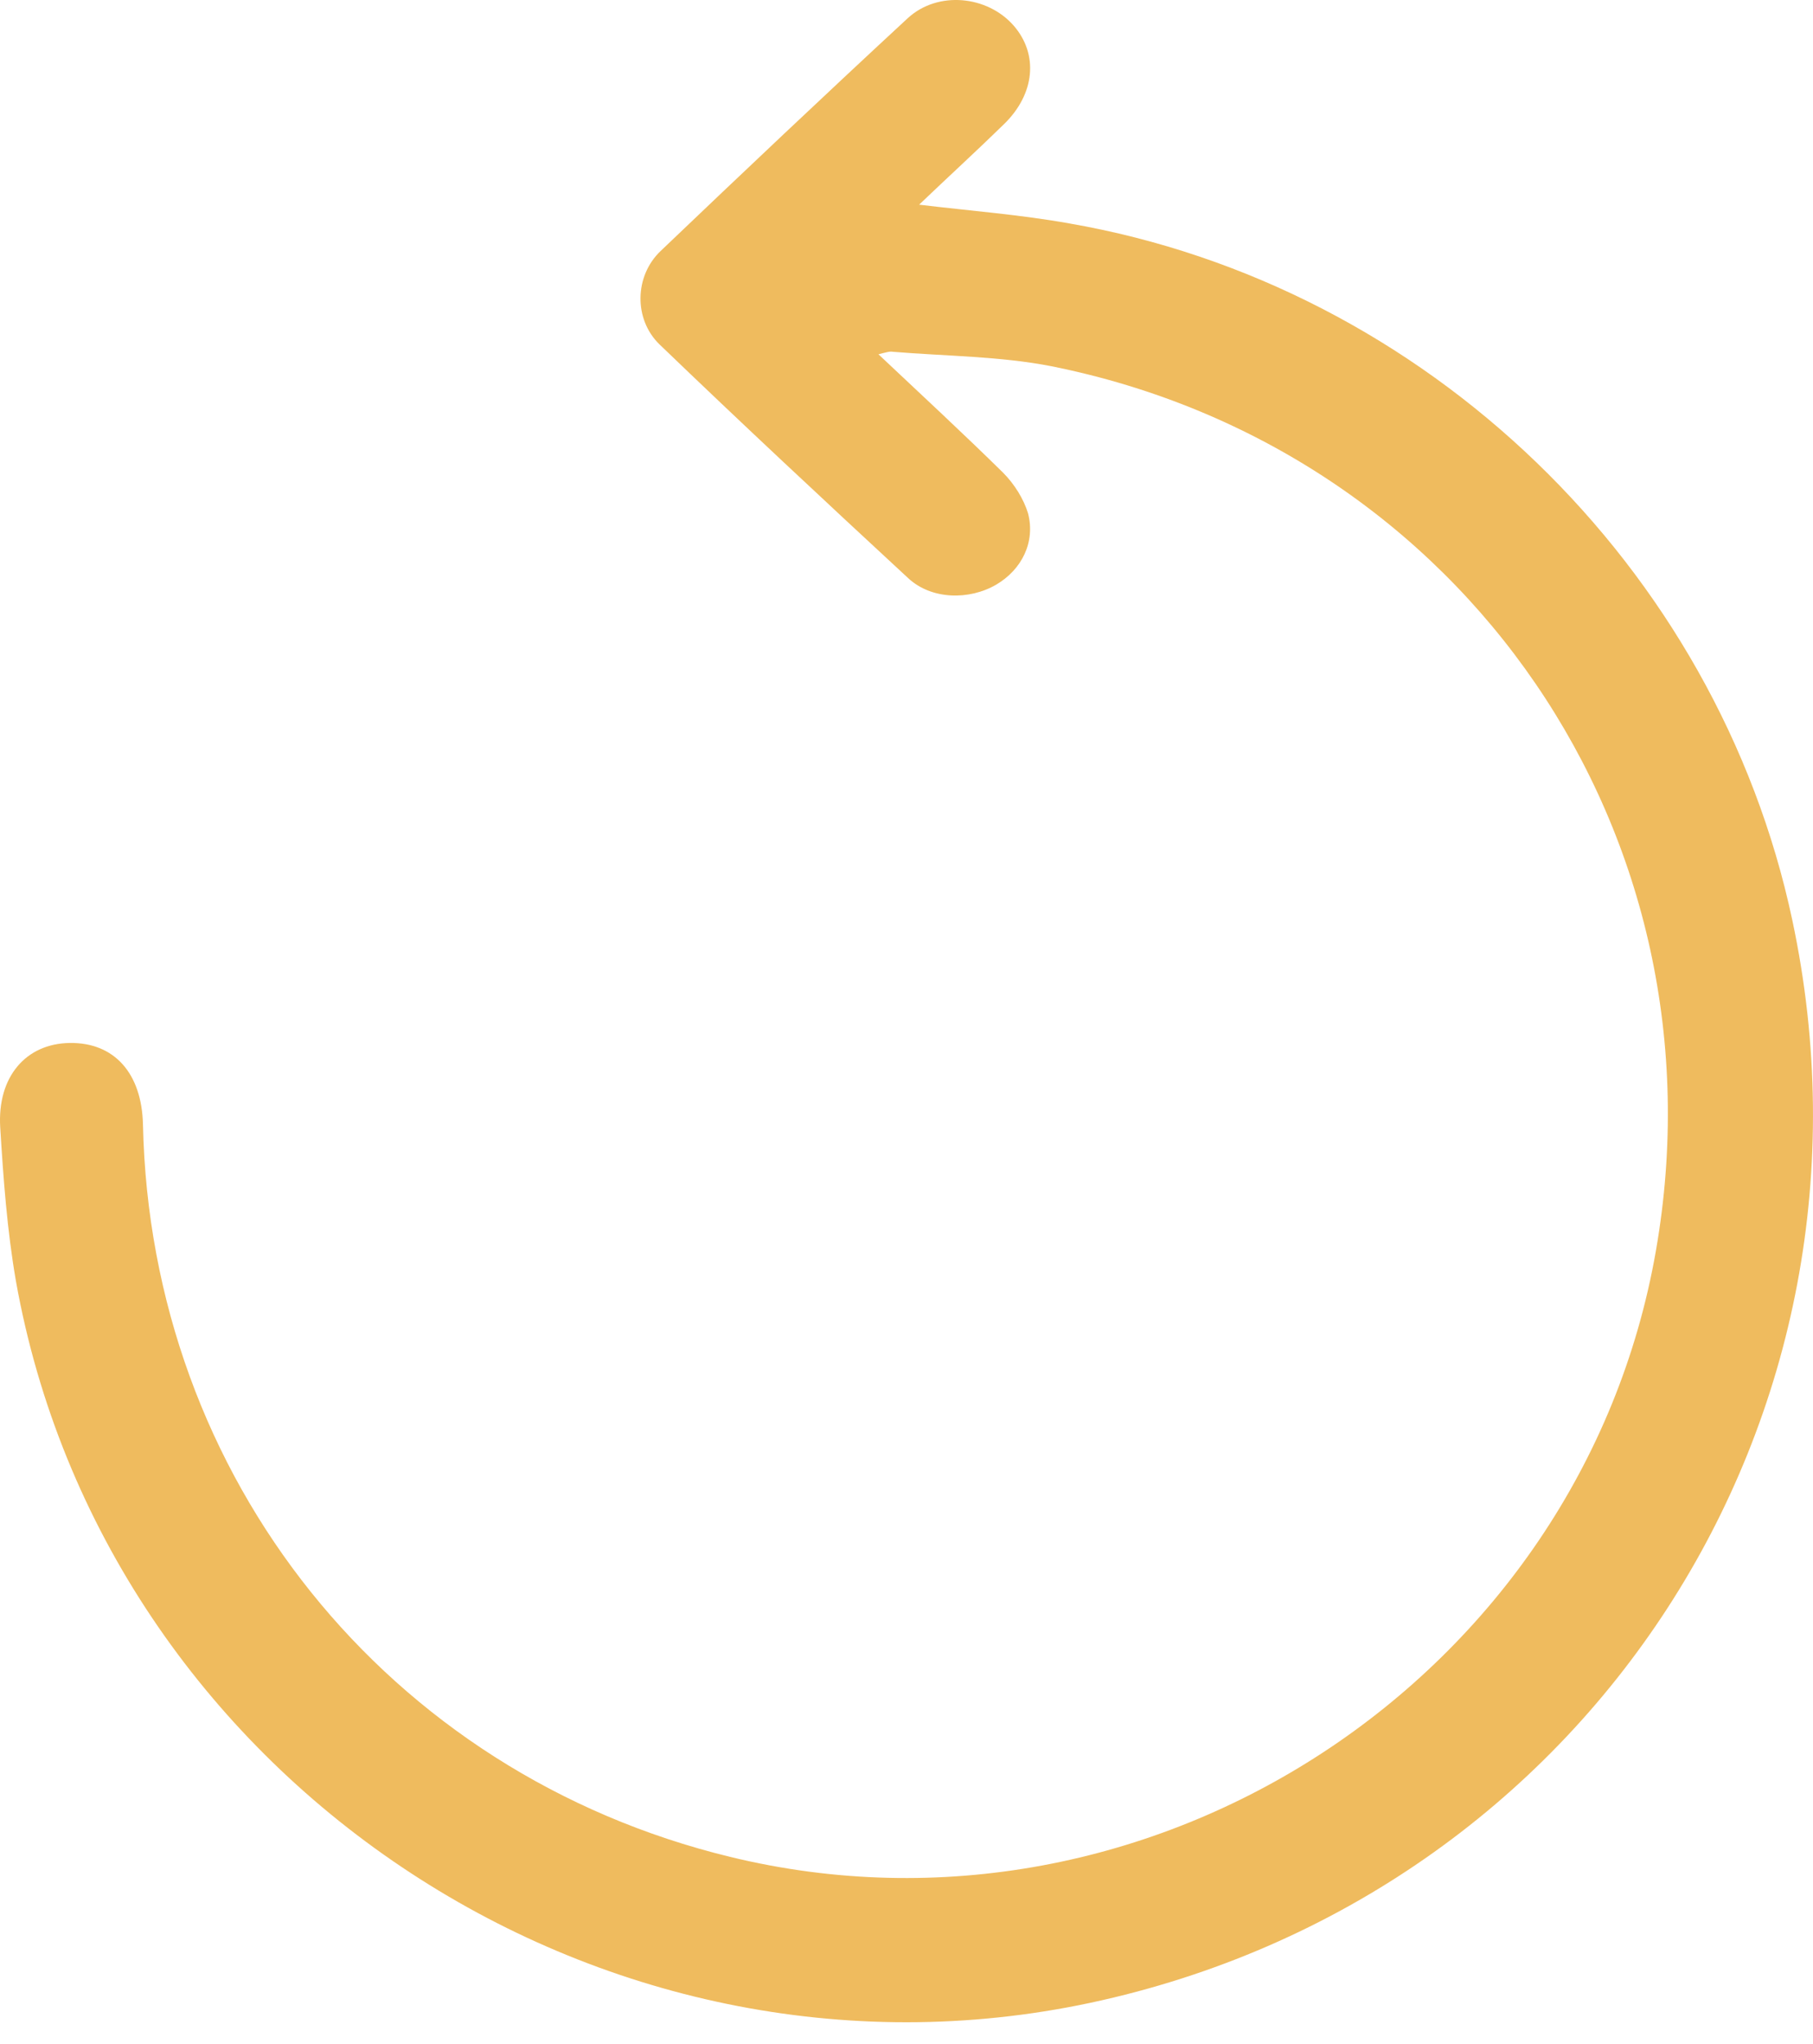 <svg width="55" height="62" viewBox="0 0 55 62" fill="none" xmlns="http://www.w3.org/2000/svg">
<path d="M26.649 10.746C27.959 11.98 29.212 13.139 30.428 14.335C30.77 14.677 31.054 15.133 31.187 15.569C31.415 16.443 30.997 17.278 30.219 17.734C29.402 18.209 28.263 18.19 27.56 17.544C25.016 15.19 22.49 12.835 20.003 10.442C19.224 9.683 19.243 8.372 20.041 7.613C22.528 5.239 25.016 2.885 27.541 0.549C28.453 -0.287 29.953 -0.135 30.751 0.777C31.51 1.65 31.396 2.847 30.466 3.758C29.63 4.575 28.757 5.372 27.883 6.208C29.459 6.398 30.959 6.511 32.441 6.777C43.264 8.657 52.094 17.183 54.373 27.912C57.582 42.99 48.164 57.517 33.086 60.745C18.142 63.935 3.159 53.871 0.482 38.85C0.216 37.312 0.102 35.755 0.007 34.198C-0.088 32.66 0.786 31.653 2.115 31.634C3.463 31.615 4.299 32.546 4.337 34.103C4.565 44.832 11.761 53.795 22.148 56.32C34.928 59.434 47.974 50.889 50.234 37.939C52.436 25.349 44.423 13.614 31.89 11.107C30.333 10.803 28.7 10.803 27.086 10.67C26.991 10.651 26.877 10.689 26.649 10.746Z" fill="#EFBB5E"/>
</svg>
